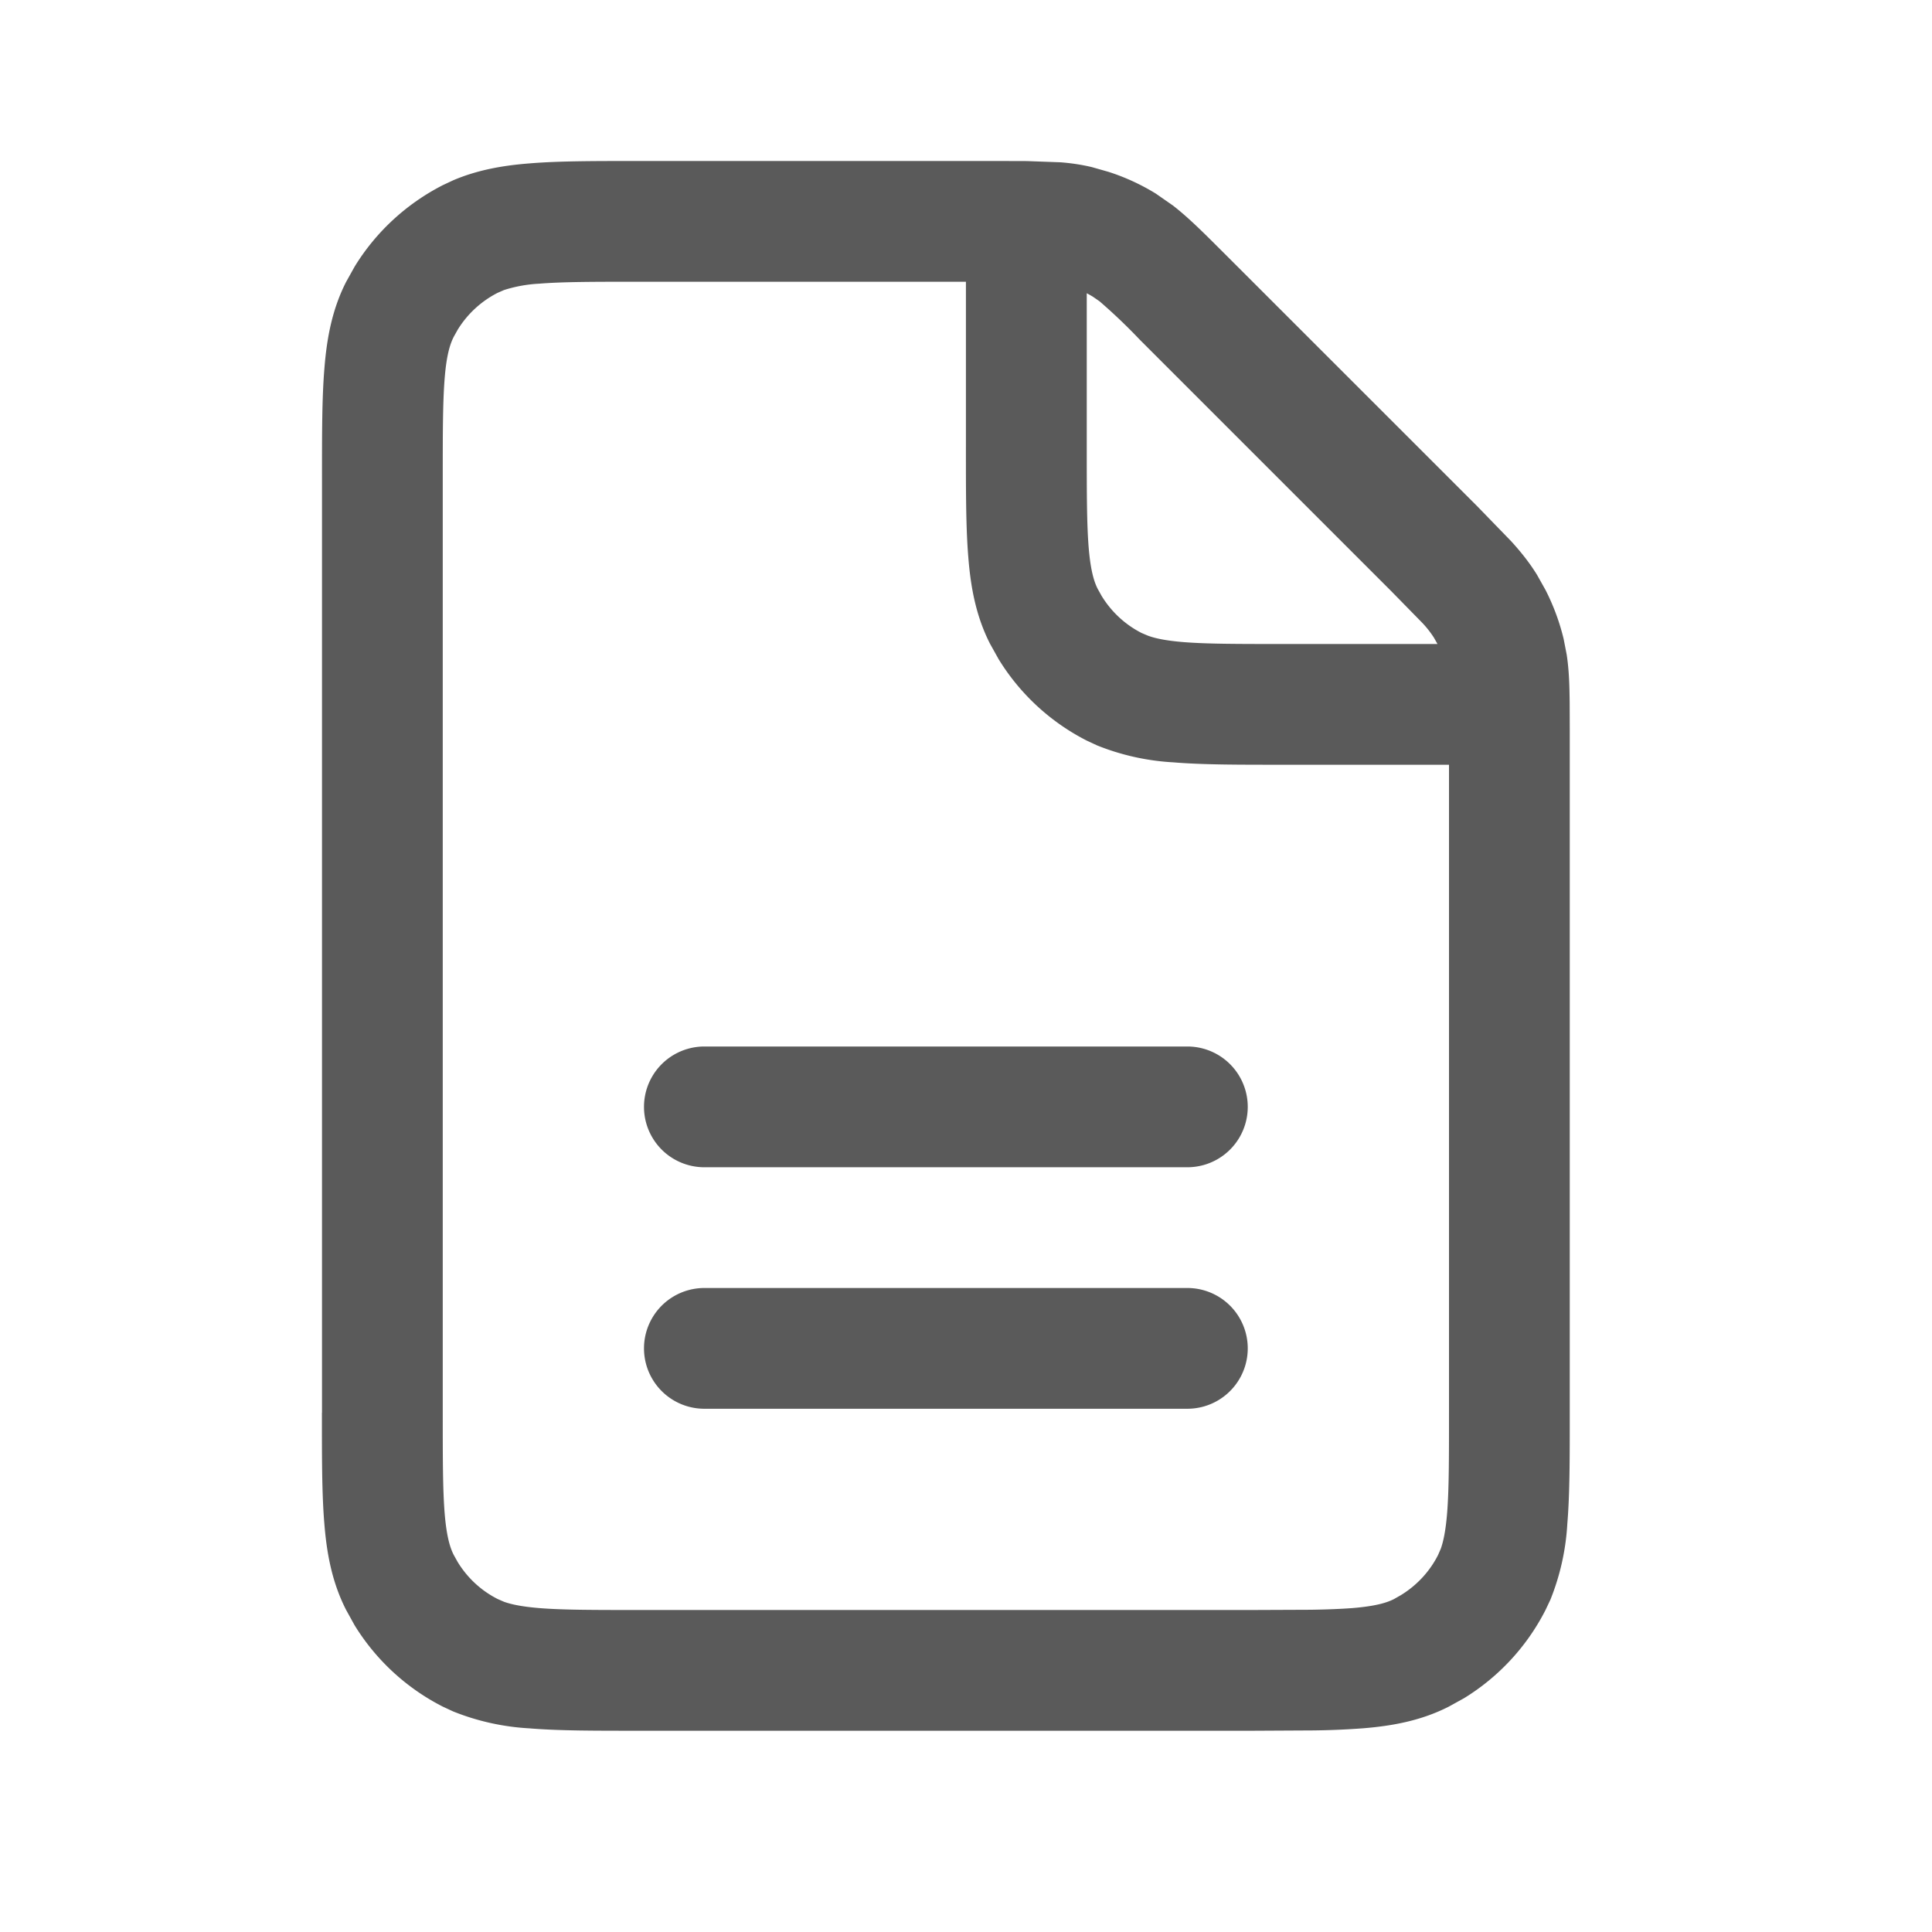 <svg width="24" height="24" viewBox="0 0 24 24" fill="none" xmlns="http://www.w3.org/2000/svg">
    <path d="M4 17.55V5.95c0-.547-.001-1.004.03-1.375.03-.38.098-.737.27-1.074l.106-.19c.264-.43.643-.78 1.095-1.011l.128-.06c.3-.128.614-.184.946-.21.371-.031.828-.03 1.375-.03h4.475l.332.001.414.015c.133.01.262.029.393.06l.207.059c.206.066.403.157.587.27l.214.149c.208.162.405.363.646.603l3.126 3.125.427.44c.125.137.232.272.323.42l.105.187c.098.192.174.396.225.608l.038.195c.03.195.035.393.037.611l.001.333v8.478c0 .546.001 1.001-.03 1.372a2.972 2.972 0 0 1-.21.945l-.06.127c-.23.453-.582.833-1.012 1.097l-.19.105c-.337.172-.693.24-1.072.27a9.667 9.667 0 0 1-.62.026l-.753.004H7.947c-.546 0-1.002.001-1.373-.03a2.975 2.975 0 0 1-.945-.21L5.5 21.2a2.75 2.75 0 0 1-1.096-1.012l-.105-.19c-.172-.337-.24-.693-.27-1.073-.031-.371-.03-.828-.03-1.375zM14.75 16a.75.75 0 0 1 0 1.5h-6a.75.75 0 0 1 0-1.5h6zm0-3a.75.75 0 0 1 0 1.5h-6a.75.75 0 0 1 0-1.5h6zM13.5 5.55c0 .573 0 .957.024 1.253.024.287.067.424.113.514l.048.086c.12.196.292.357.498.461l.078.033c.09.033.22.061.435.079.296.024.68.024 1.251.024h1.91l-.042-.075a1.226 1.226 0 0 0-.152-.193l-.38-.388-3.126-3.126a6.945 6.945 0 0 0-.498-.475l-.084-.058a1.249 1.249 0 0 0-.075-.042V5.55zm-8 12c0 .572 0 .957.024 1.253.024.287.067.424.113.514l.048.086c.12.197.292.357.498.461l.078.034c.09.032.22.06.435.078.296.024.68.024 1.251.024h7.606l.728-.003c.204-.003.374-.01.522-.021.286-.024.424-.066.514-.112l.086-.049c.196-.12.357-.292.461-.498l.034-.078c.032-.09.06-.22.078-.435.024-.295.024-.679.024-1.25V9.5h-2.053c-.546 0-1.002.001-1.373-.03a2.974 2.974 0 0 1-.945-.21L13.5 9.2a2.748 2.748 0 0 1-1.095-1.012l-.106-.19c-.172-.337-.24-.693-.27-1.073-.031-.371-.03-.828-.03-1.375V3.5H7.95c-.572 0-.957 0-1.253.024a1.73 1.73 0 0 0-.436.079l-.078.034a1.248 1.248 0 0 0-.498.46l-.048.086c-.046.09-.09.227-.113.514-.024.296-.024.68-.024 1.253v11.6z" fill="#5A5A5A"/>
</svg>

